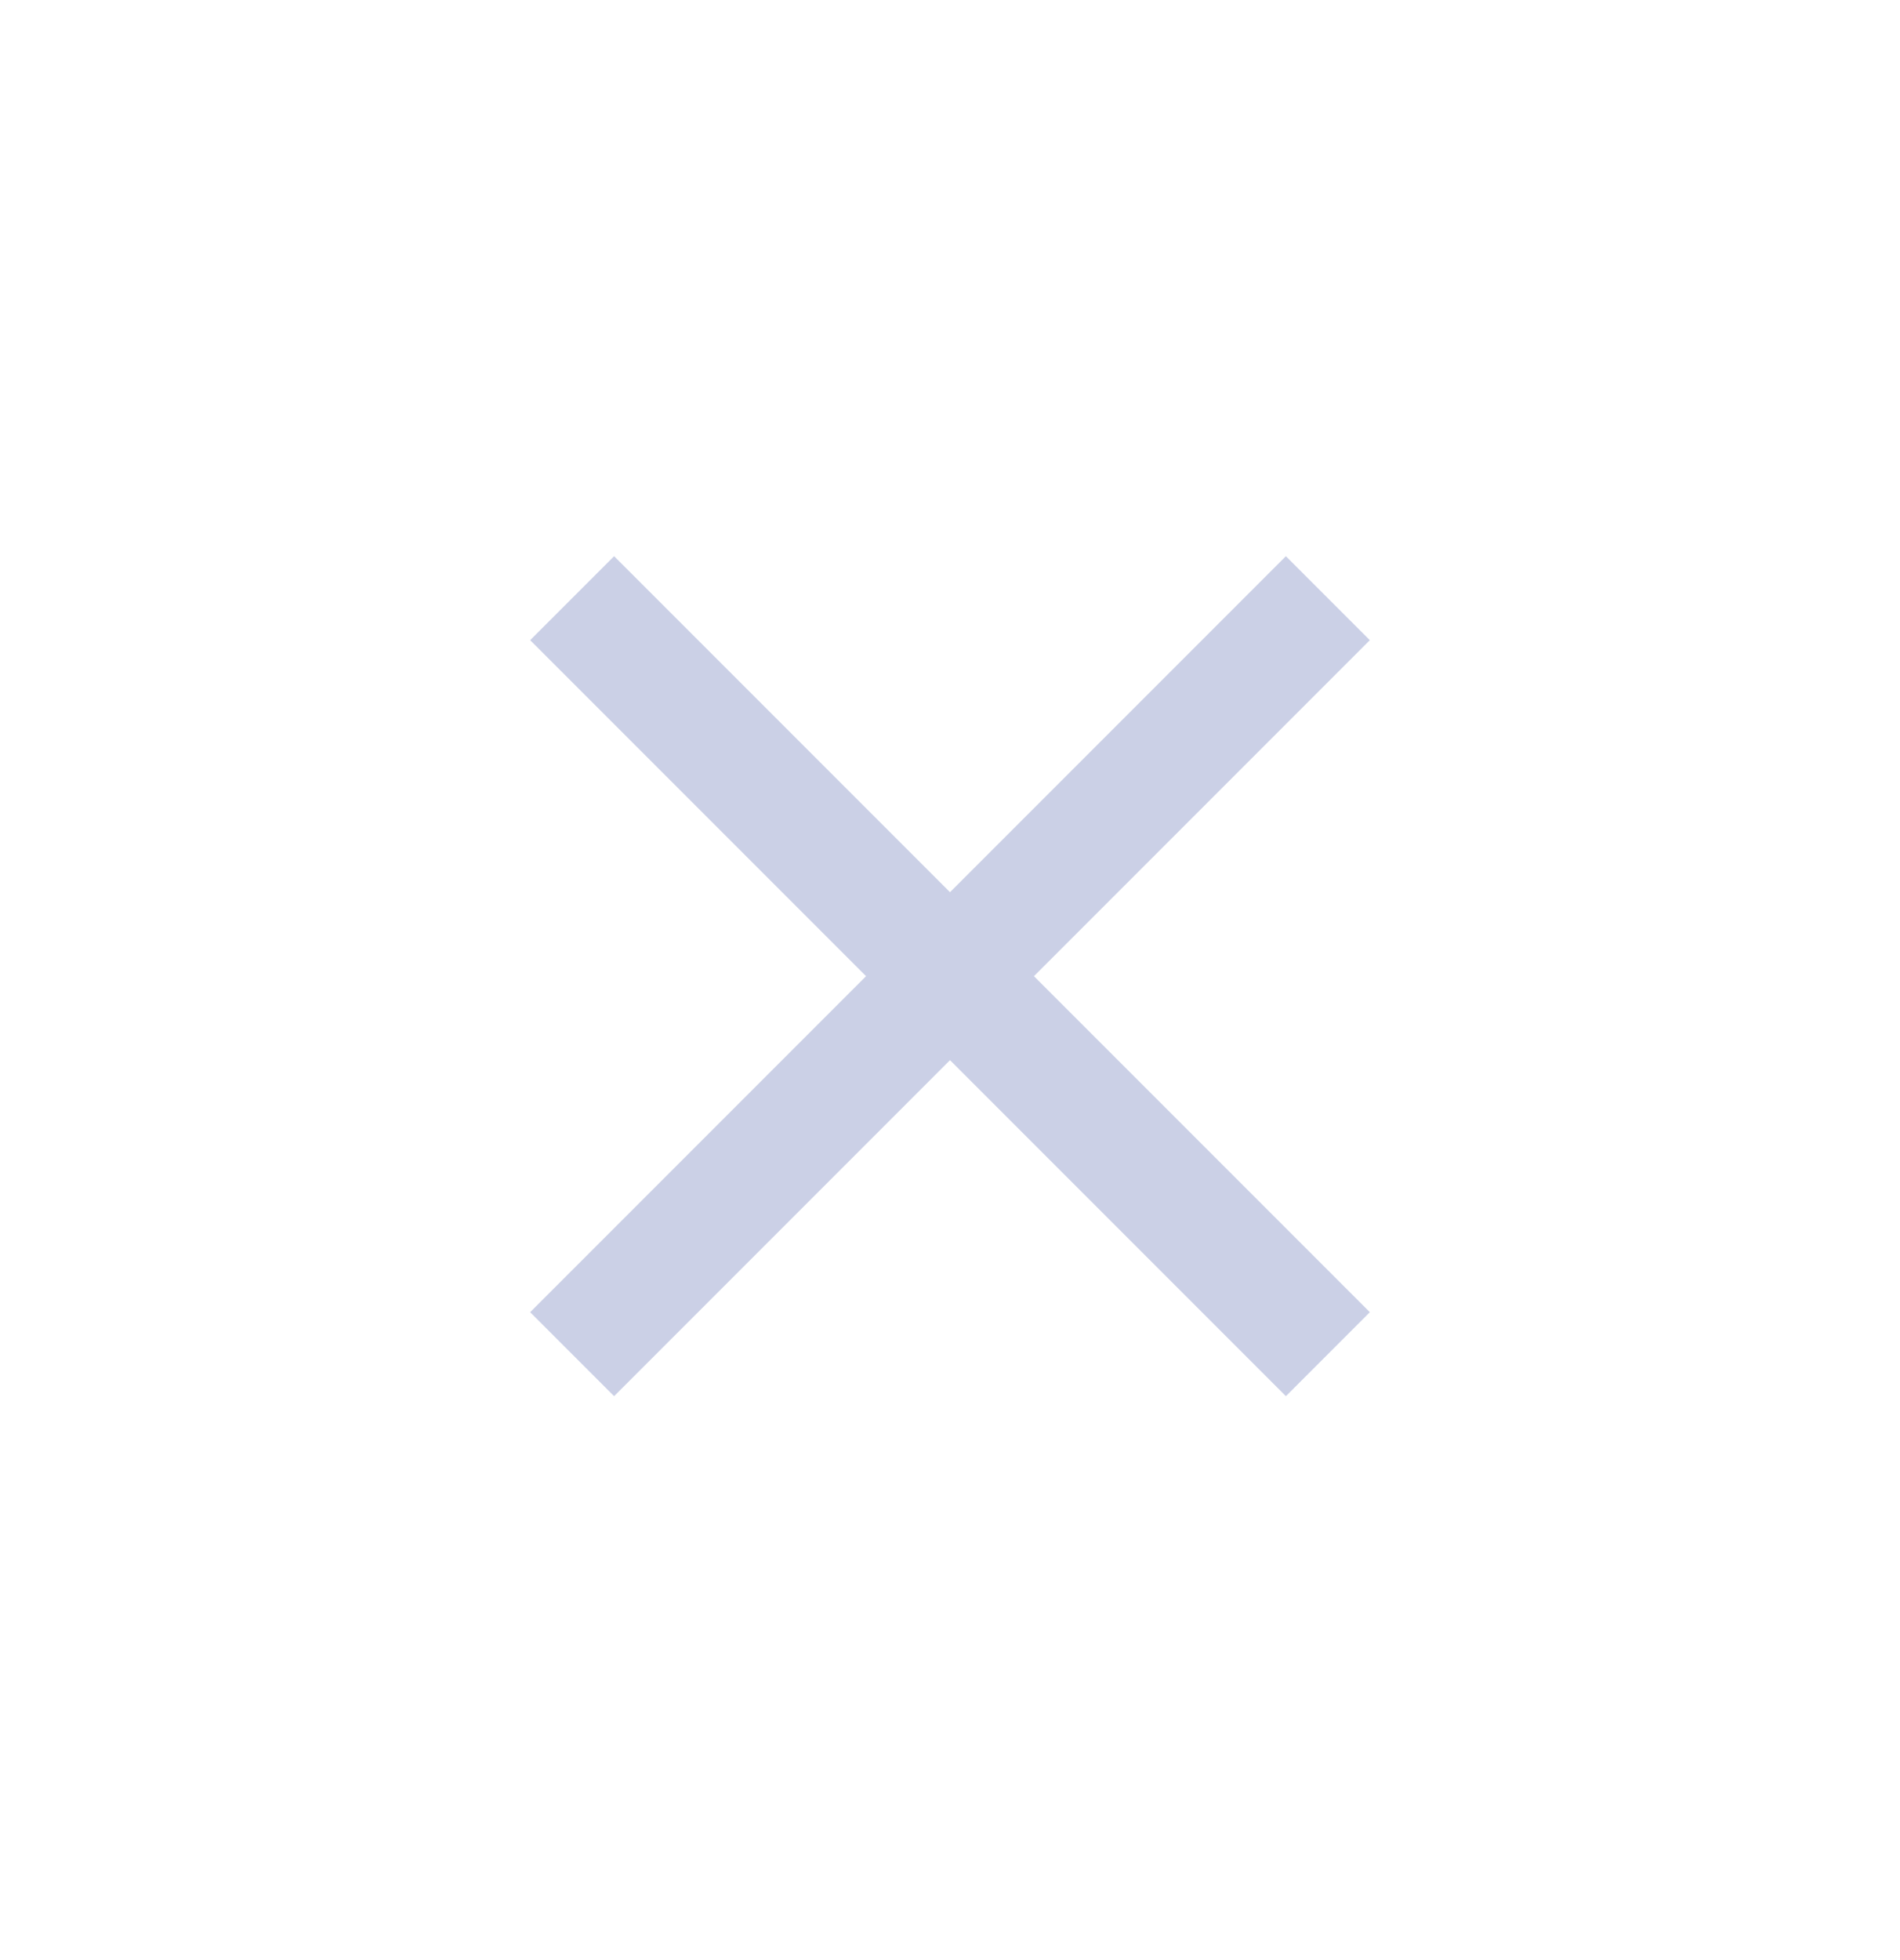 <svg width="32" height="33" viewBox="0 0 32 33" fill="none" xmlns="http://www.w3.org/2000/svg">
<path d="M23.071 10.778L17.414 16.435L23.071 22.092L21.657 23.506L16 17.849L10.343 23.506L8.929 22.092L14.586 16.435L8.929 10.778L10.343 9.364L16 15.021L21.657 9.364L23.071 10.778Z" fill="#CBD0E6"/>
</svg>
